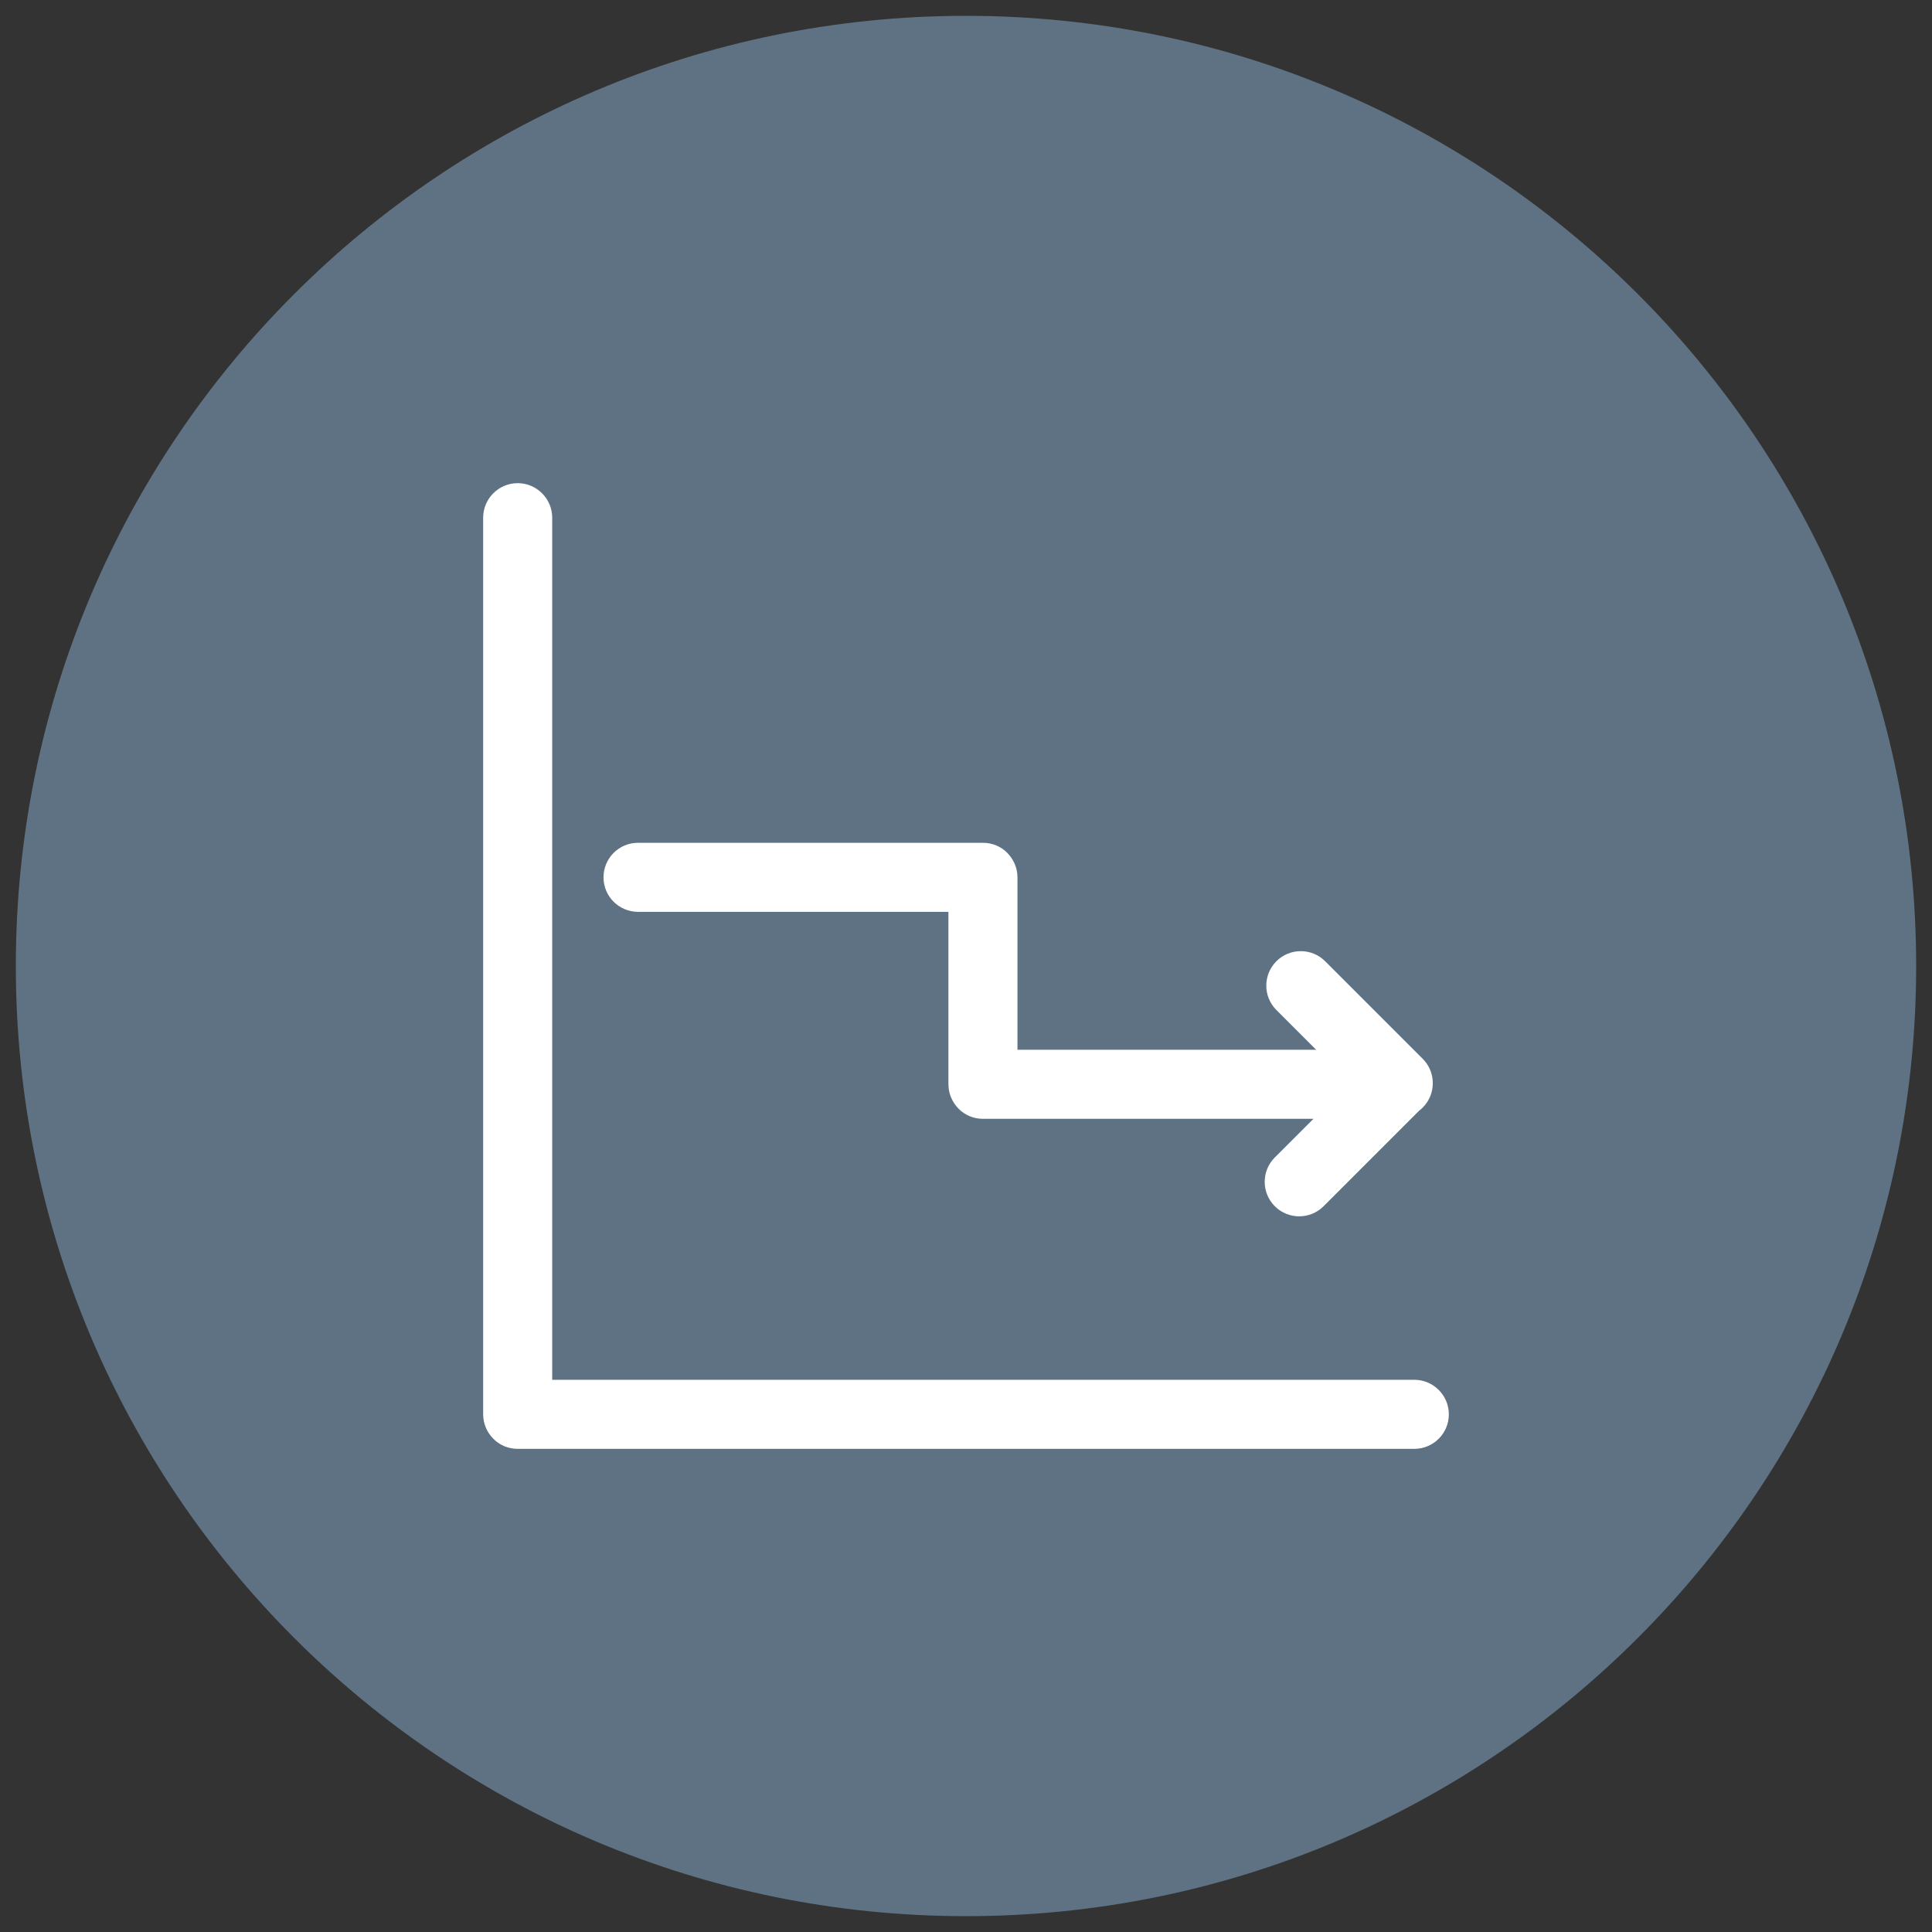 <?xml version="1.0" encoding="UTF-8"?>
<svg id="Layer_1" data-name="Layer 1" xmlns="http://www.w3.org/2000/svg" width="122" height="122" viewBox="0 0 122 122">
  <rect x="0" y="0" width="122" height="122" fill="#333333" stroke="none"/>
  <defs>
    <style>
      .cls-1 {
        fill: #fff;
        fill-rule: evenodd;
      }

      .cls-2 {
        fill: #5e7283;
      }
    </style>
  </defs>
  <path class="cls-2" d="m61,121c33.14,0,60-26.86,60-60S94.14,1,61,1,1,27.86,1,61s26.86,60,60,60"/>
  <path class="cls-1" d="m59.89,57.58h-19.6c-1.2,0-2.18-.97-2.18-2.18,0-1.2.97-2.18,2.18-2.18h21.78c.6,0,1.15.24,1.54.64s.64.94.64,1.54v10.89h18.86l-2.51-2.51c-.85-.85-.85-2.23,0-3.08s2.23-.85,3.08,0l6.16,6.16c.85.85.85,2.23,0,3.08-.07.07-.15.14-.23.2l-6.03,6.03c-.85.85-2.23.85-3.08,0s-.85-2.23,0-3.08l2.44-2.44h-20.87c-.6,0-1.15-.24-1.54-.64s-.64-.94-.64-1.54v-10.89Zm-25.02,29.55h54.44c1.2,0,2.18.98,2.18,2.18s-.97,2.18-2.18,2.18h-56.62c-.6,0-1.15-.24-1.54-.64-.39-.39-.64-.94-.64-1.54v-56.62c0-1.2.98-2.18,2.18-2.18s2.18.98,2.18,2.18v54.44Z"/>
</svg>